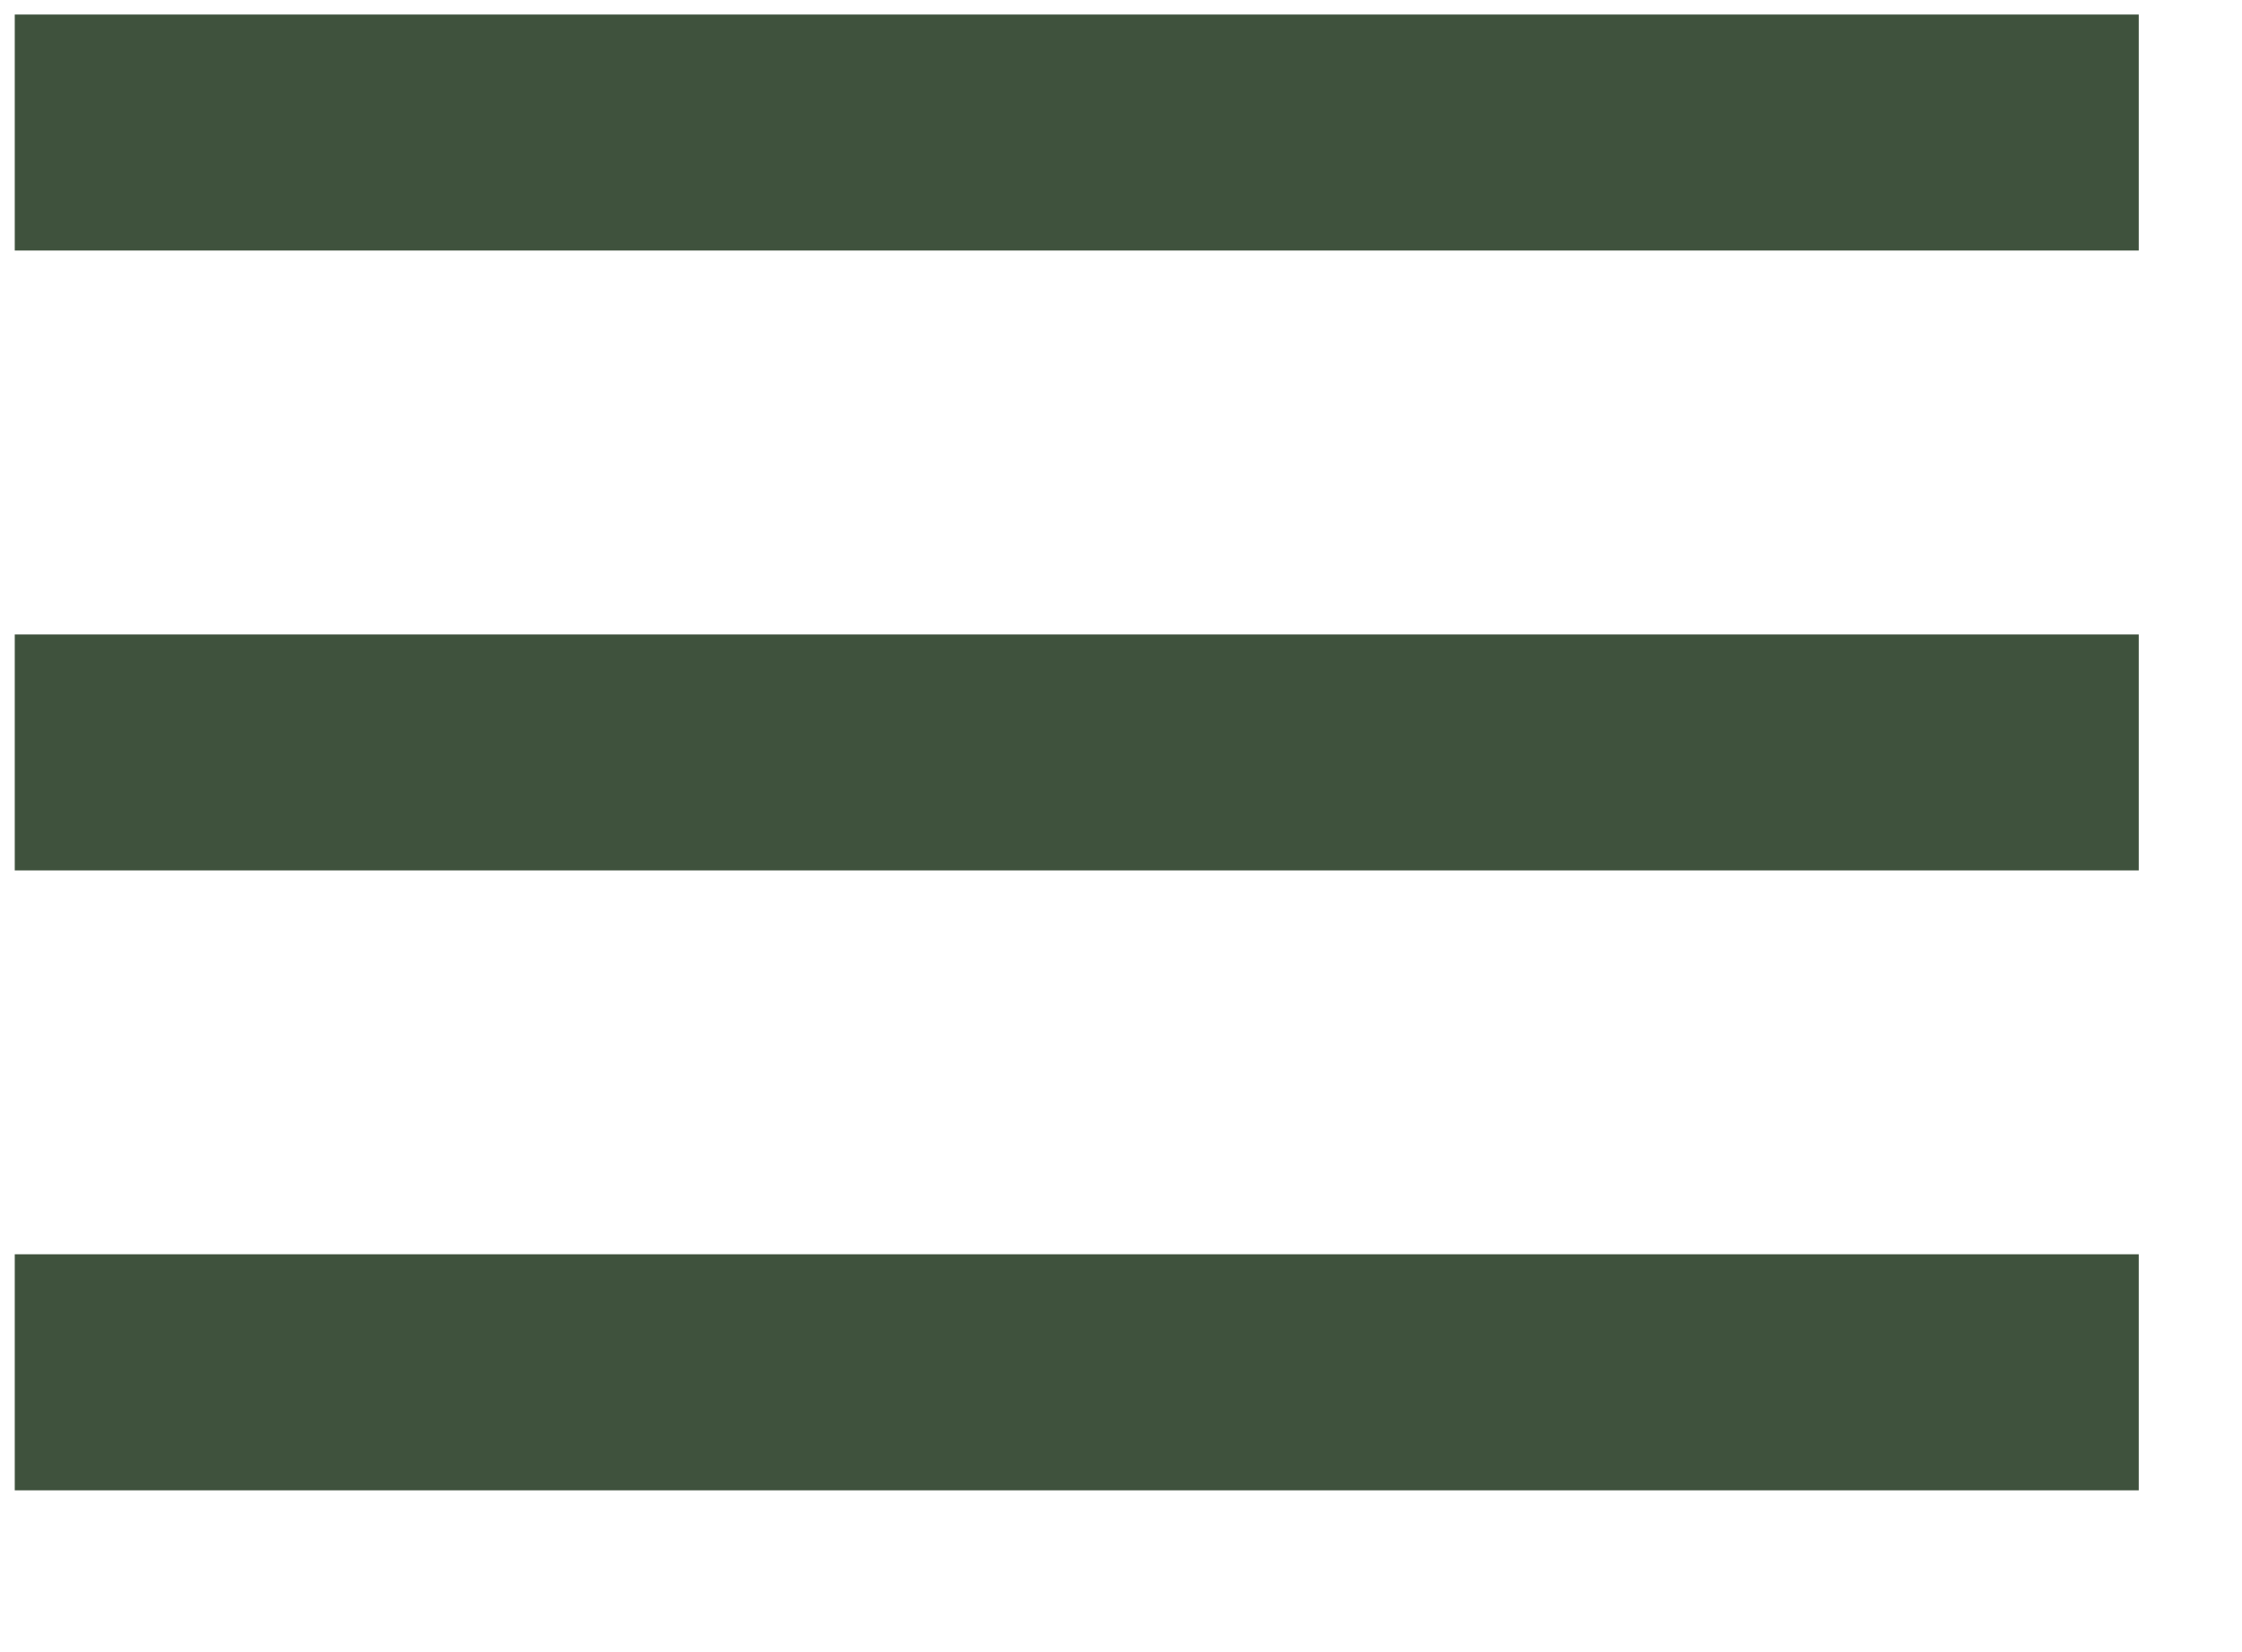<svg xmlns="http://www.w3.org/2000/svg" width="19" height="14" viewBox="0 0 19 14">
    <g fill="none" fill-rule="evenodd">
        <g fill="#3F523D" fill-rule="nonzero">
            <g>
                <g>
                    <g>
                        <g>
                            <g>
                                <path d="M0 0h18v-2H0v2zM0 5.253h18v-2H0v2zM0 10.506h18v-2H0v2z" transform="translate(-327 -23) translate(0 15) translate(29.875) translate(247.25 3.87) translate(50 4.253) translate(0 2)"/>
                            </g>
                        </g>
                    </g>
                </g>
            </g>
        </g>
    </g>
</svg>
